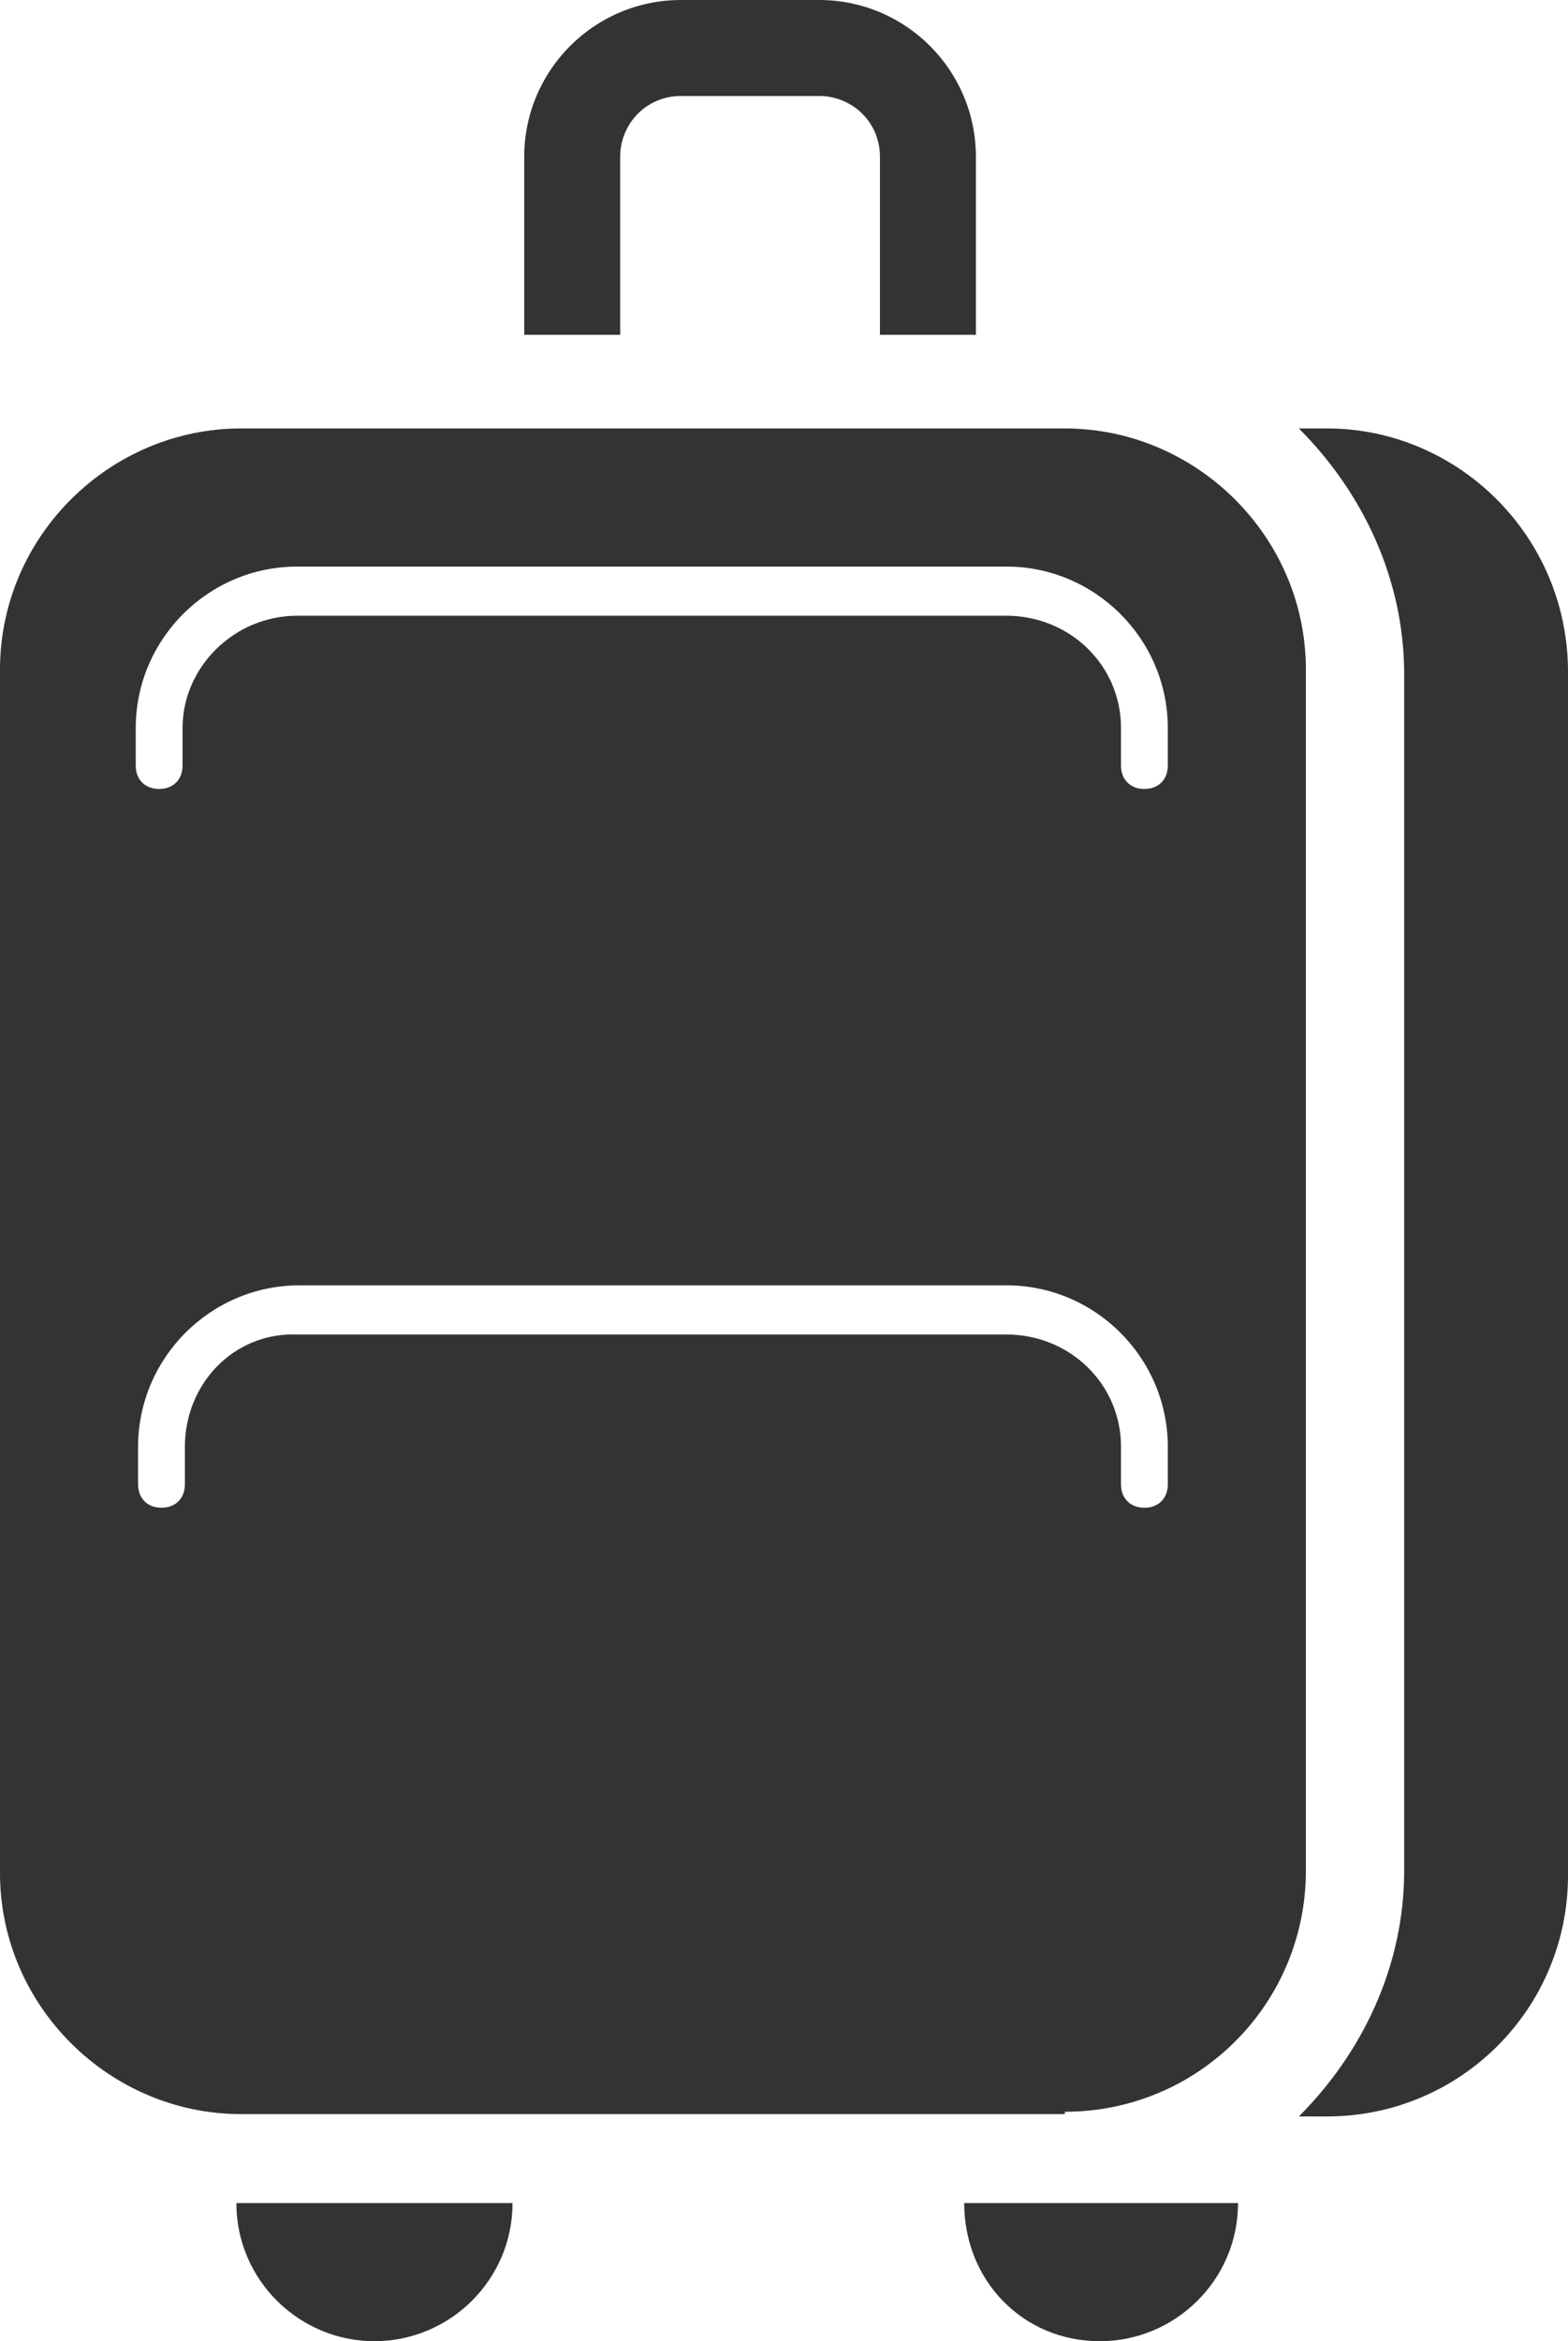 <?xml version="1.0" encoding="utf-8"?>
<!-- Generator: Adobe Illustrator 24.0.2, SVG Export Plug-In . SVG Version: 6.00 Build 0)  -->
<svg version="1.1" id="Calque_1" xmlns="http://www.w3.org/2000/svg" xmlns:xlink="http://www.w3.org/1999/xlink" x="0px" y="0px"
	 viewBox="0 0 67 100" style="enable-background:new 0 0 67 100;" xml:space="preserve">
<style type="text/css">
	.st0{fill:#333333;}
</style>
<path class="st0" d="M45.5,90.2c5.7,0,10.3-4.6,10.3-10.3V28.6c0-5.7-4.7-10.3-10.3-10.3H10.3C4.7,18.3,0,22.9,0,28.6V80
	c0,5.7,4.7,10.3,10.3,10.3H45.5z M5.8,31.1c0-3.8,3.1-6.9,6.9-6.9H43c3.8,0,6.9,3.1,6.9,6.9v1.6c0,0.6-0.4,1-1,1s-1-0.4-1-1v-1.6
	c0-2.7-2.2-4.8-4.9-4.8H12.7c-2.7,0-4.9,2.2-4.9,4.8v1.6c0,0.6-0.4,1-1,1s-1-0.4-1-1V31.1z M7.9,61.8v1.6c0,0.6-0.4,1-1,1
	s-1-0.4-1-1v-1.6c0-3.8,3.1-6.9,6.9-6.9H43c3.8,0,6.9,3.1,6.9,6.9v1.6c0,0.6-0.4,1-1,1s-1-0.4-1-1v-1.6c0-2.7-2.2-4.8-4.9-4.8H12.7
	C10,56.9,7.9,59.1,7.9,61.8z M26.5,6.7c0-1.4,1.1-2.6,2.6-2.6h5.9c1.4,0,2.6,1.1,2.6,2.6v7.6h4.1V6.7c0-3.7-3-6.7-6.7-6.7h-5.9
	c-3.7,0-6.7,3-6.7,6.7v7.6h4.1V6.7z M56.7,18.3h-1.2C58.2,21,60,24.7,60,28.8v51.1c0,4.1-1.8,7.8-4.5,10.5h1.2
	c5.7,0,10.3-4.6,10.3-10.3V28.7C67,22.9,62.3,18.3,56.7,18.3z M47,100c3.2,0,5.9-2.6,5.9-5.9H41.2C41.2,97.4,43.7,100,47,100z
	 M16,100c3.2,0,5.9-2.6,5.9-5.9H10.1C10.1,97.4,12.8,100,16,100z"/>
</svg>
